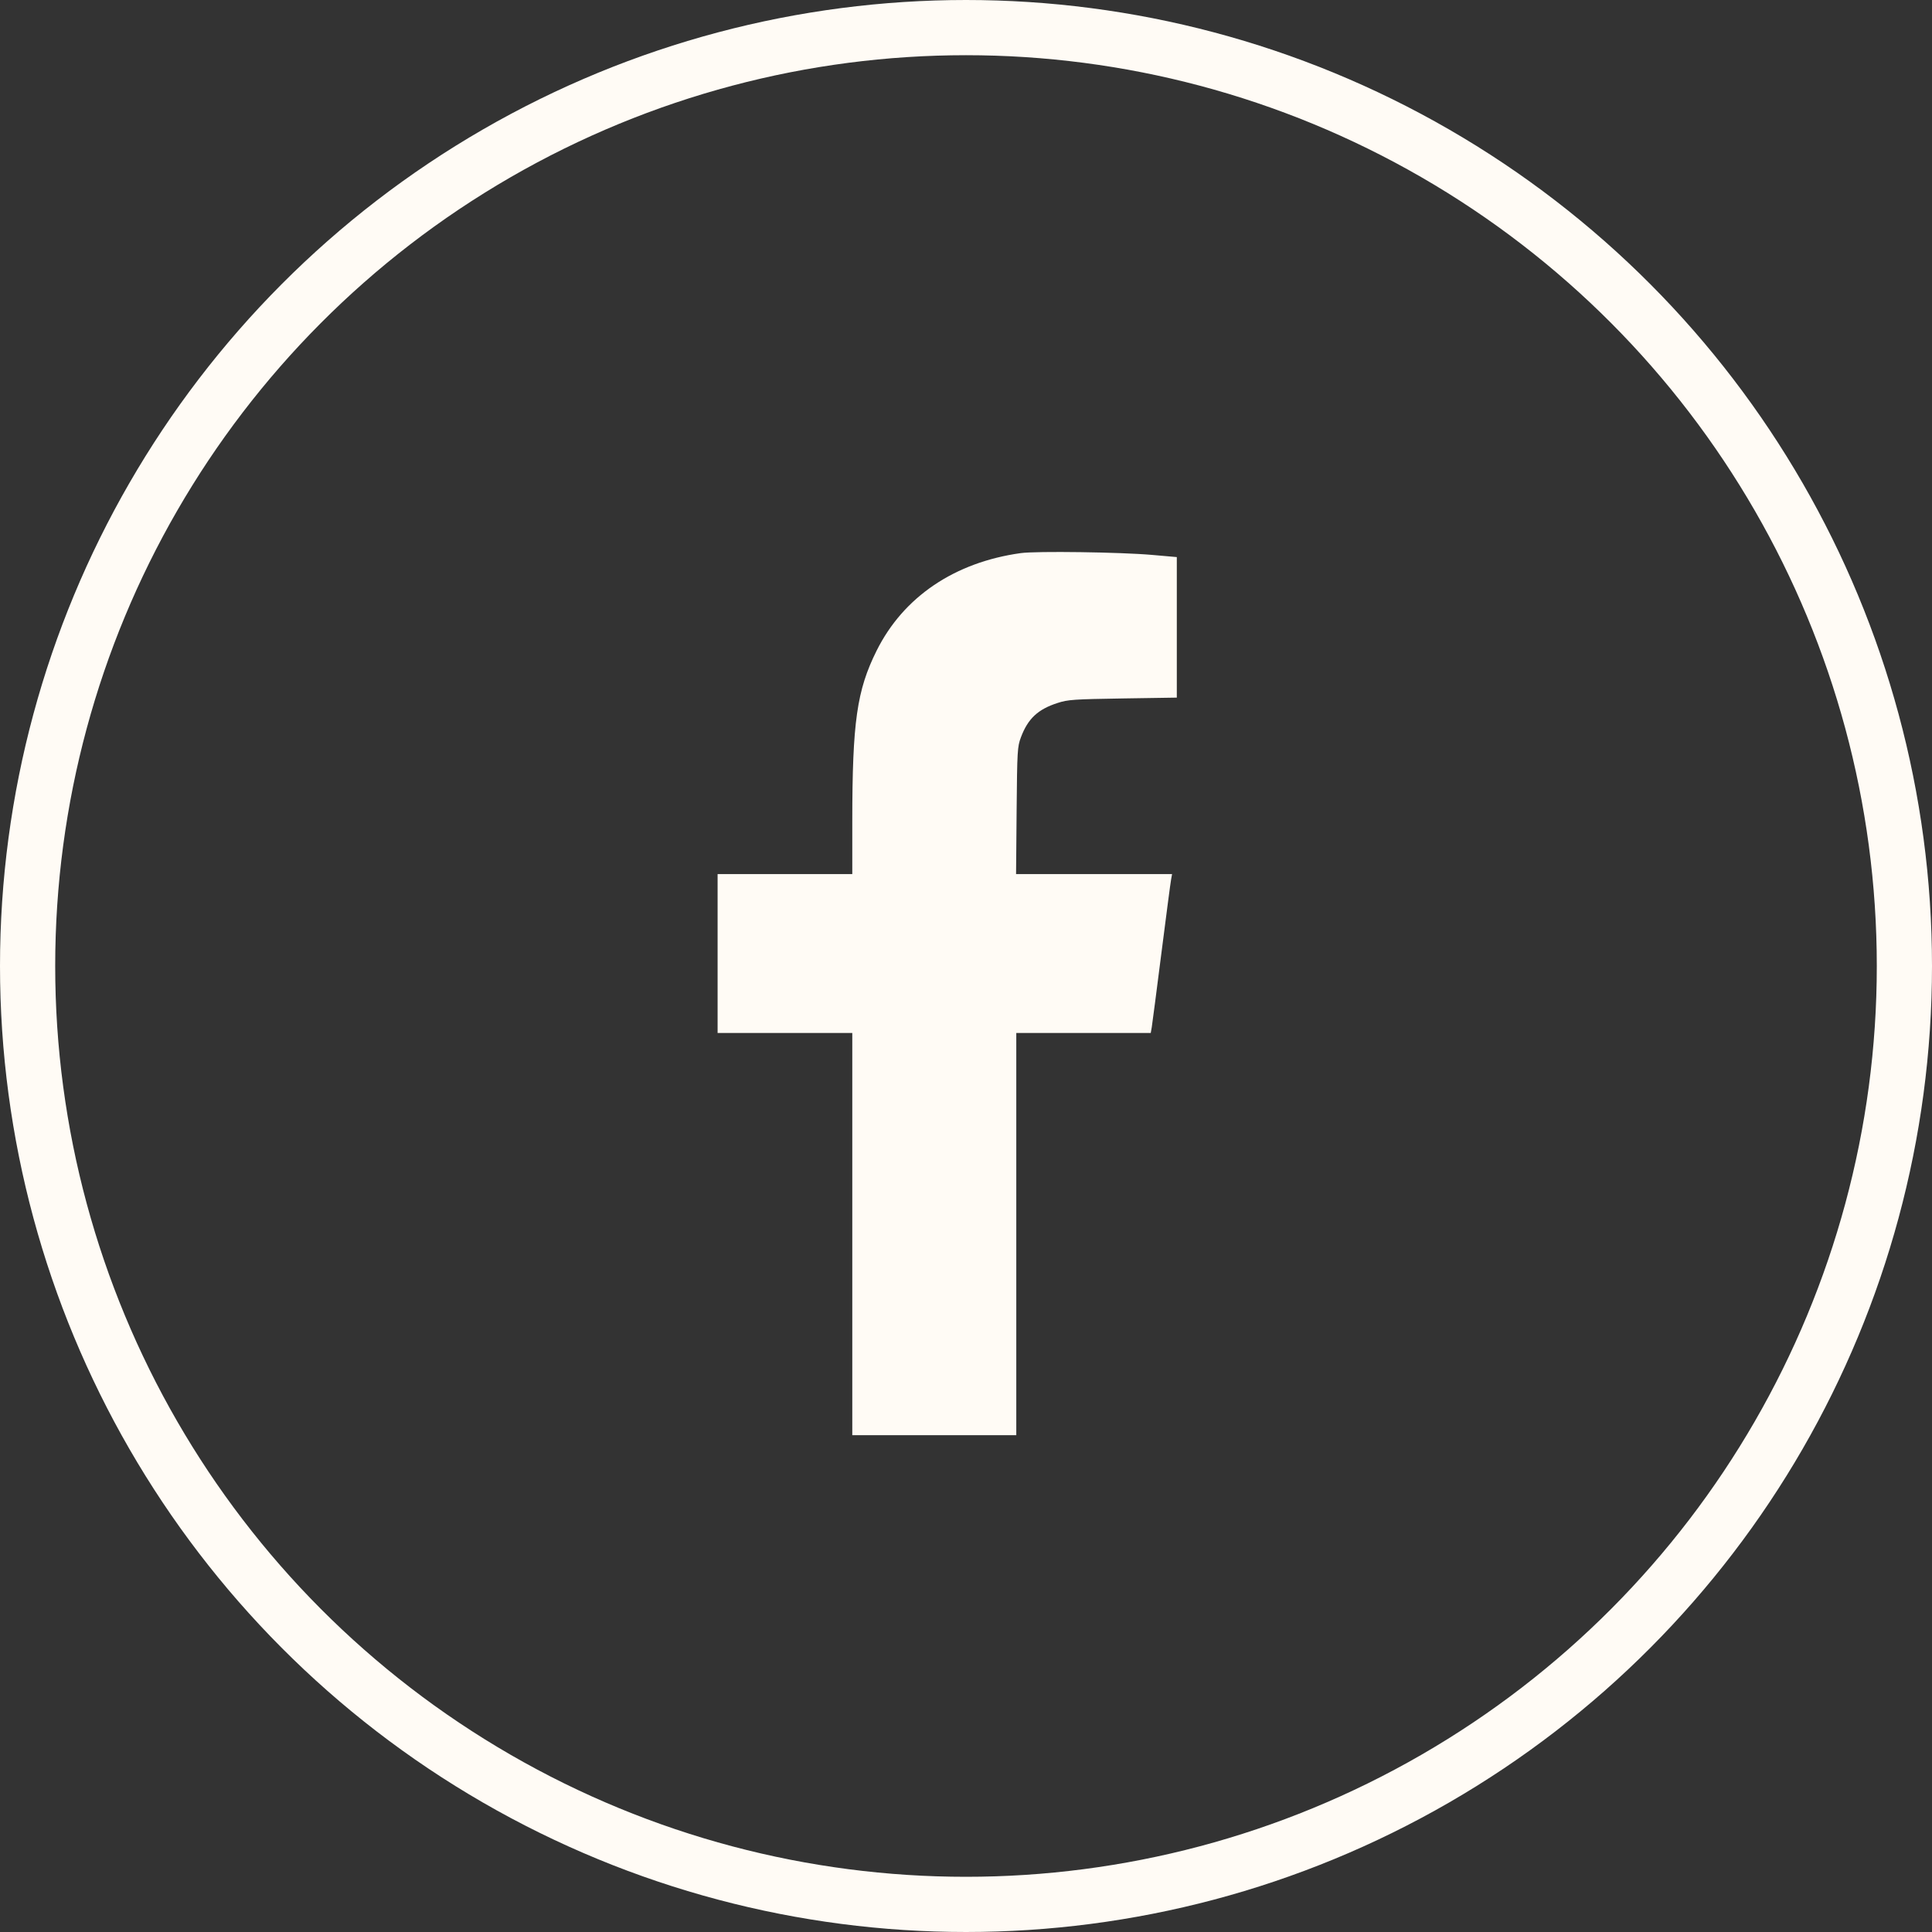<?xml version="1.0" encoding="UTF-8"?> <svg xmlns="http://www.w3.org/2000/svg" width="35" height="35" viewBox="0 0 35 35" fill="none"><rect x="0" y="0" width="35" height="35" fill="#333333" stroke="none"/><circle cx="17.5" cy="17.5" r="17" stroke="#FFFBF5"></circle><path fill-rule="evenodd" clip-rule="evenodd" d="M18.492 10.02C17.292 10.187 16.366 10.813 15.88 11.789C15.523 12.506 15.441 13.078 15.44 14.874L15.44 15.835H14.22H13V17.274V18.713H14.22H15.44V22.356V26H16.925H18.411V22.356V18.713H19.629H20.847L20.865 18.611C20.874 18.555 20.953 17.954 21.039 17.274C21.126 16.595 21.204 15.993 21.215 15.937L21.233 15.835H19.82H18.407L18.417 14.686C18.427 13.6 18.431 13.527 18.495 13.357C18.622 13.019 18.802 12.85 19.159 12.735C19.345 12.674 19.456 12.667 20.342 12.653L21.319 12.638V11.365V10.092L20.874 10.053C20.302 10.002 18.773 9.981 18.492 10.02Z" fill="#FFFBF5"></path></svg> 